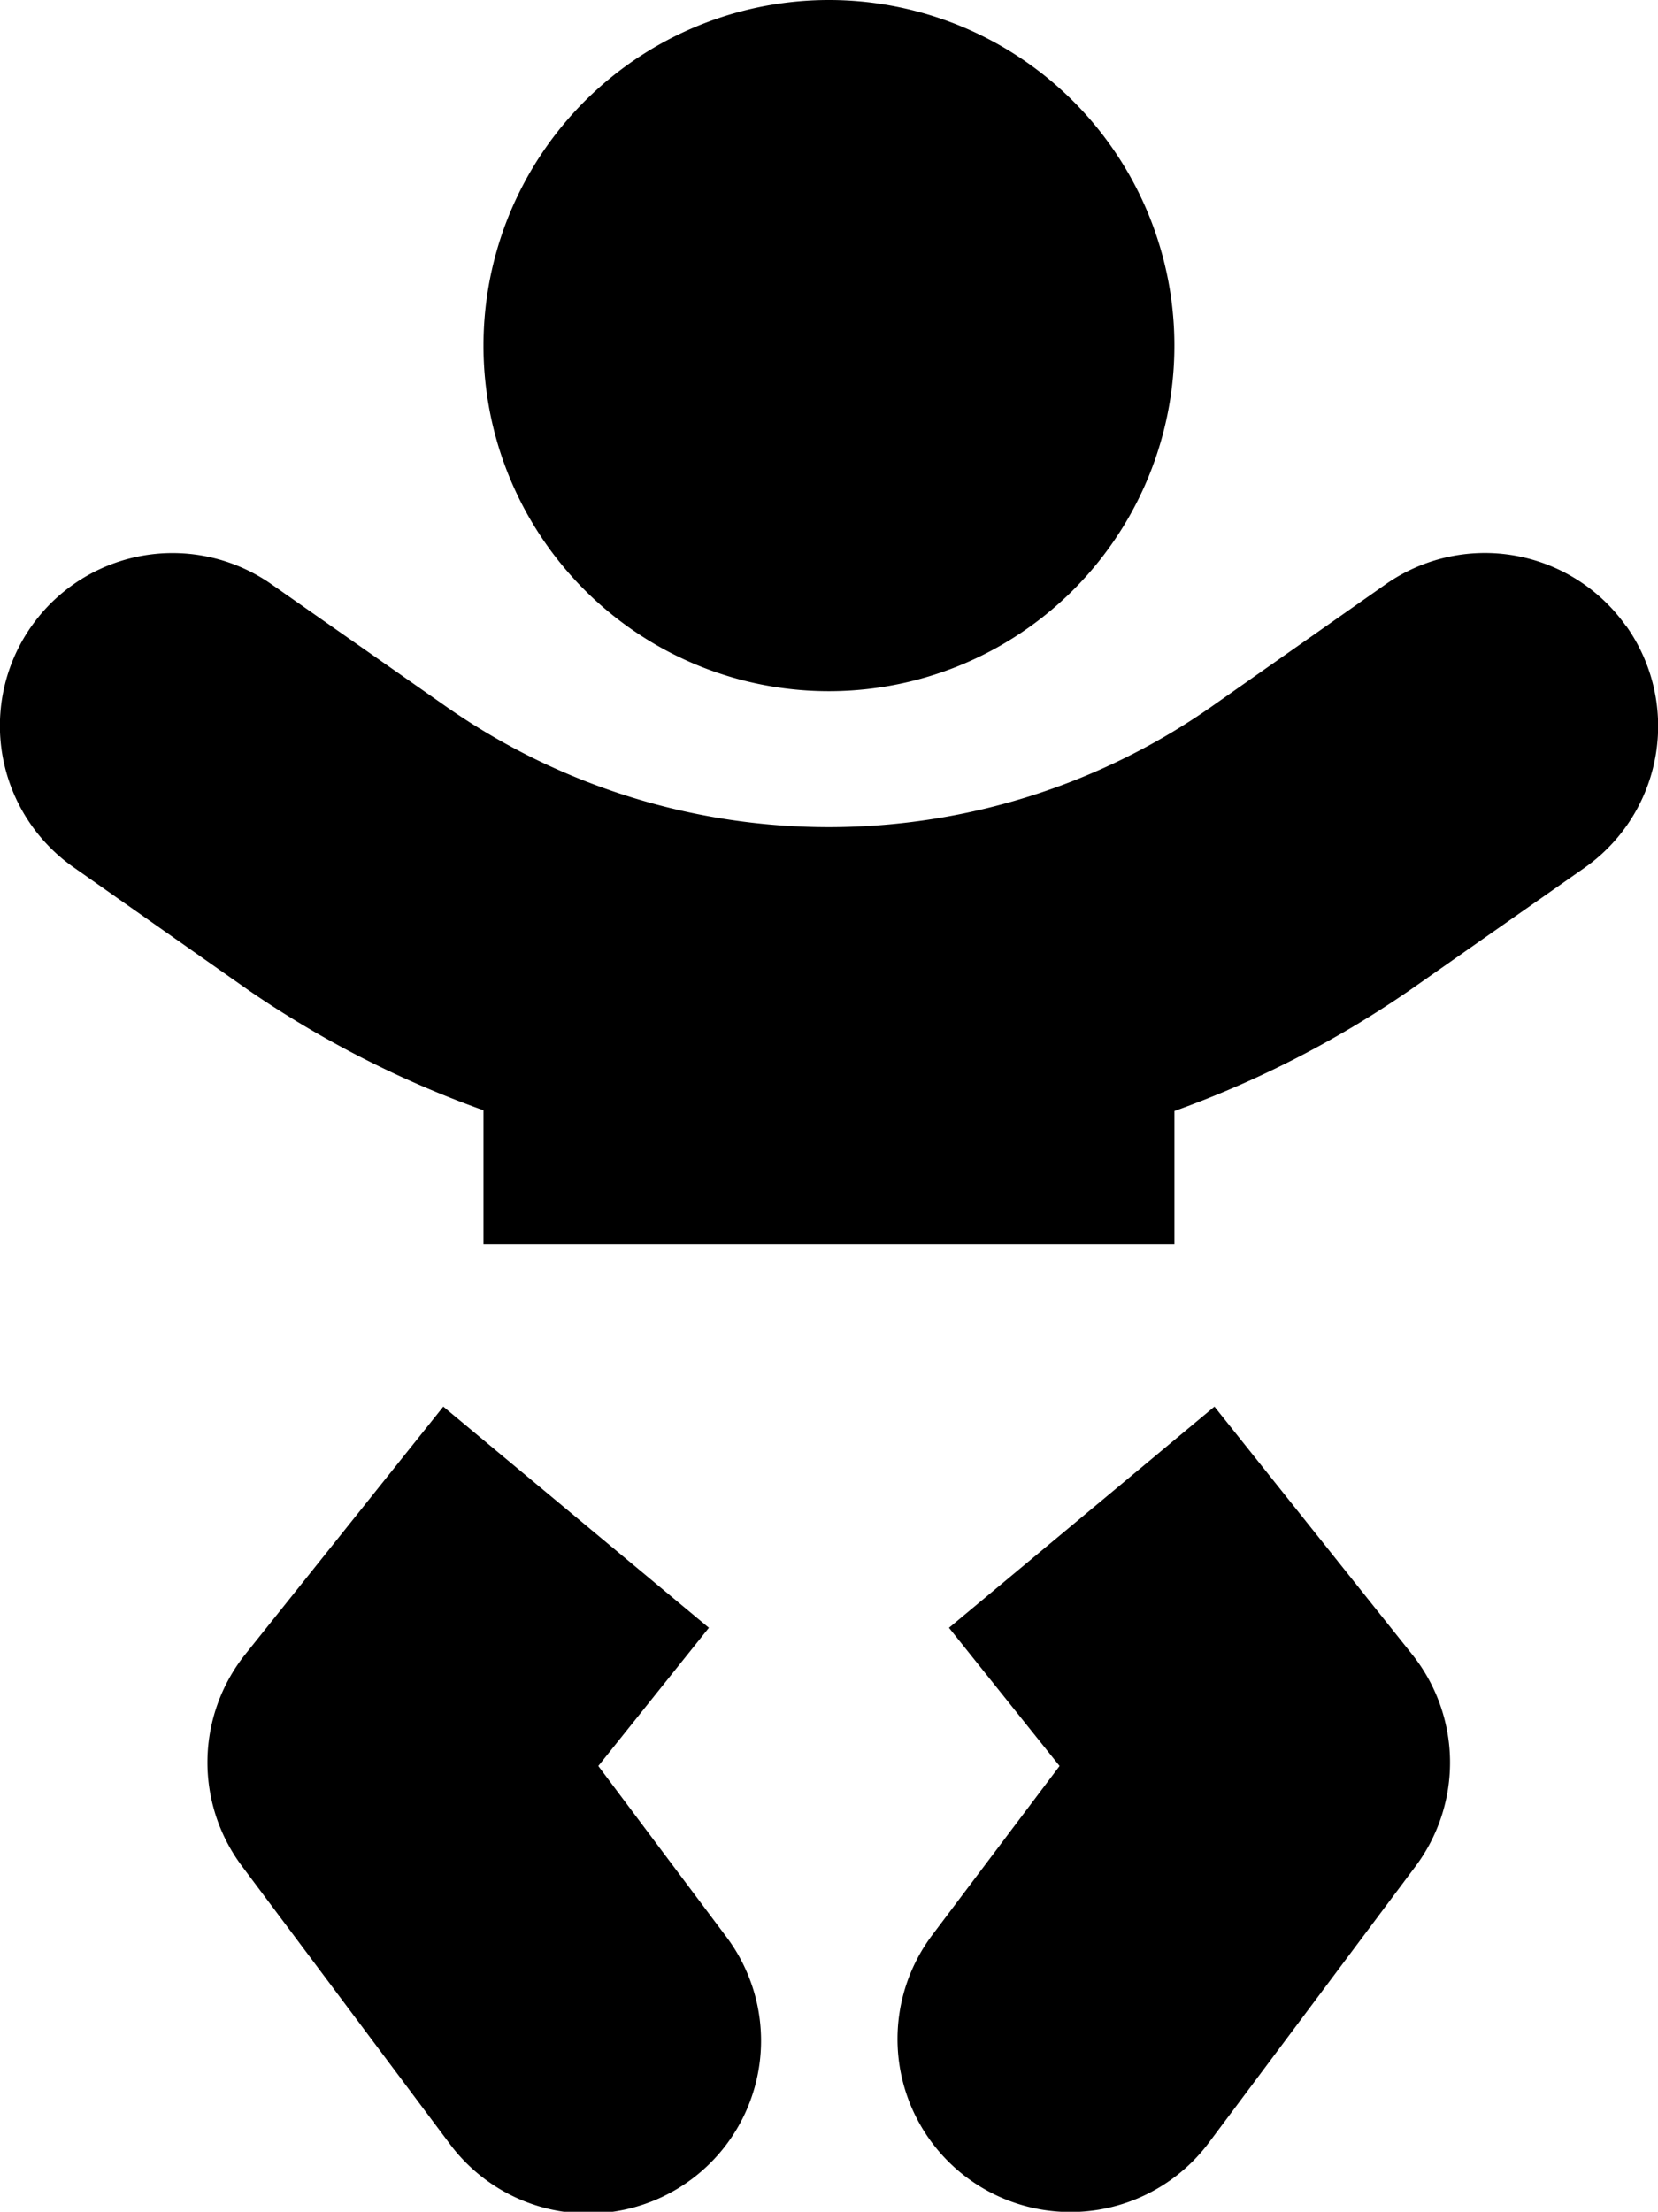 <svg xmlns="http://www.w3.org/2000/svg" width="12.997" height="17.331" viewBox="0 0 12.997 17.331">
  <path id="Icon_awesome-baby" data-name="Icon awesome-baby" d="M6.5,5.416A2.708,2.708,0,1,0,3.793,2.708,2.707,2.707,0,0,0,6.5,5.416ZM4.693,13.838l.867-1.083L3.478,11.022,1.924,12.965A1.357,1.357,0,0,0,1.9,14.623L3.522,16.79a1.354,1.354,0,1,0,2.166-1.625Zm4.83-2.816L7.442,12.755l.867,1.083-1,1.327A1.354,1.354,0,0,0,9.479,16.79L11.1,14.623a1.357,1.357,0,0,0-.027-1.659L9.523,11.022Zm3.229-6.113a1.356,1.356,0,0,0-1.885-.332l-1.374.965a5.236,5.236,0,0,1-5.985,0L2.134,4.58A1.353,1.353,0,1,0,.577,6.794l1.374.965A8.032,8.032,0,0,0,3.793,8.7V9.749H9.209V8.706a8.032,8.032,0,0,0,1.841-.944L12.424,6.8A1.356,1.356,0,0,0,12.753,4.908Z" transform="translate(-0.003)"/>
</svg>
